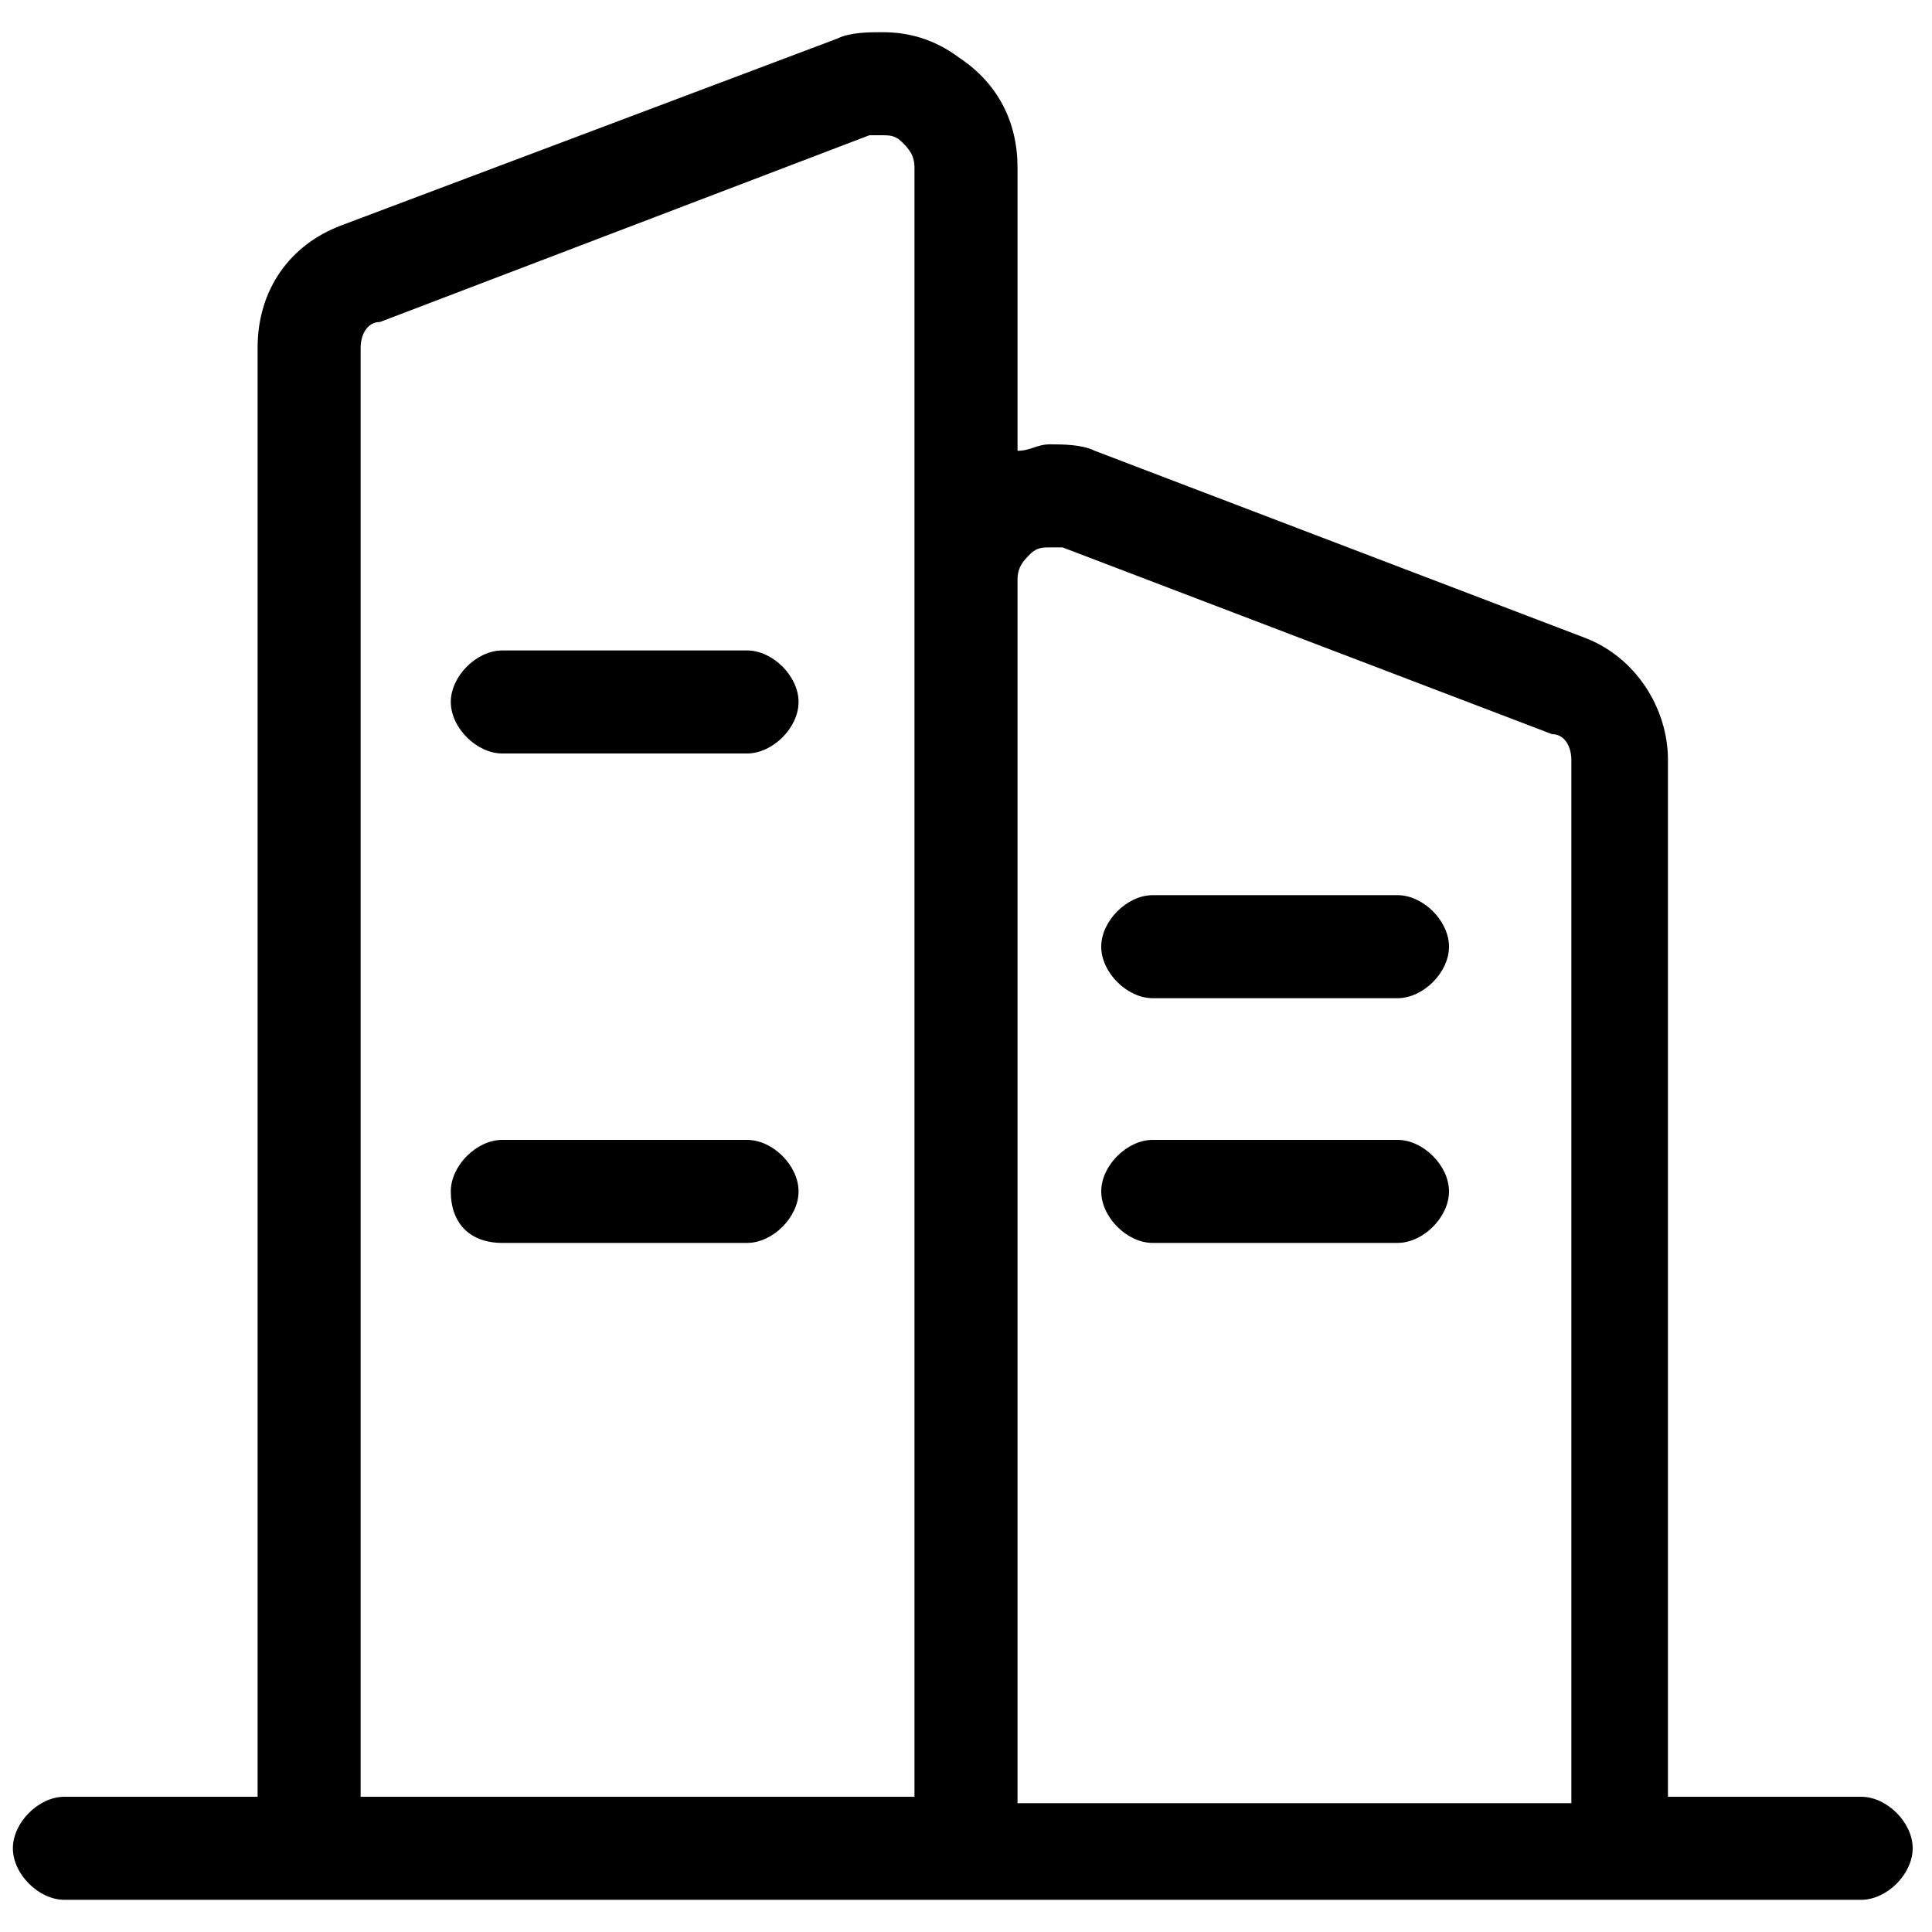 <?xml version="1.0" encoding="utf-8"?>
<!-- Generator: Adobe Illustrator 22.1.0, SVG Export Plug-In . SVG Version: 6.00 Build 0)  -->
<svg version="1.1" id="图层_1" xmlns="http://www.w3.org/2000/svg" xmlns:xlink="http://www.w3.org/1999/xlink" x="0px" y="0px"
	 viewBox="0 0 30 30" style="enable-background:new 0 0 30 30;" xml:space="preserve">
<g>
	<path d="M1,29.5c-0.4,0-0.8-0.4-0.8-0.8c0-0.4,0.4-0.8,0.8-0.8h3V5.4c0-0.9,0.5-1.6,1.3-1.9L13,0.6c0.2-0.1,0.5-0.1,0.7-0.1
		c0.4,0,0.8,0.1,1.2,0.4c0.6,0.4,0.9,1,0.9,1.7v4.4c0.2,0,0.3-0.1,0.5-0.1c0.2,0,0.5,0,0.7,0.1l7.6,2.9c0.8,0.3,1.3,1.1,1.3,1.9
		v16.1h3c0.4,0,0.8,0.4,0.8,0.8c0,0.4-0.4,0.8-0.8,0.8H1z M24.4,27.9V11.8c0-0.2-0.1-0.4-0.3-0.4l-7.6-2.9c-0.1,0-0.1,0-0.2,0
		c-0.1,0-0.2,0-0.3,0.1c-0.1,0.1-0.2,0.2-0.2,0.4v19H24.4z M14.2,27.9V2.6c0-0.2-0.1-0.3-0.2-0.4c-0.1-0.1-0.2-0.1-0.3-0.1
		c-0.1,0-0.1,0-0.2,0L5.9,5C5.7,5,5.6,5.2,5.6,5.4v22.5H14.2z"/>
	<path d="M17.9,19.3c-0.4,0-0.8-0.4-0.8-0.8c0-0.4,0.4-0.8,0.8-0.8h3.8c0.4,0,0.8,0.4,0.8,0.8c0,0.4-0.4,0.8-0.8,0.8H17.9z
		 M7.8,19.3C7.3,19.3,7,19,7,18.5c0-0.4,0.4-0.8,0.8-0.8h3.8c0.4,0,0.8,0.4,0.8,0.8c0,0.4-0.4,0.8-0.8,0.8H7.8z M17.9,15.5
		c-0.4,0-0.8-0.4-0.8-0.8c0-0.4,0.4-0.8,0.8-0.8h3.8c0.4,0,0.8,0.4,0.8,0.8c0,0.4-0.4,0.8-0.8,0.8H17.9z M7.8,11.7
		c-0.4,0-0.8-0.4-0.8-0.8c0-0.4,0.4-0.8,0.8-0.8h3.8c0.4,0,0.8,0.4,0.8,0.8c0,0.4-0.4,0.8-0.8,0.8H7.8z"/>
</g>
</svg>
